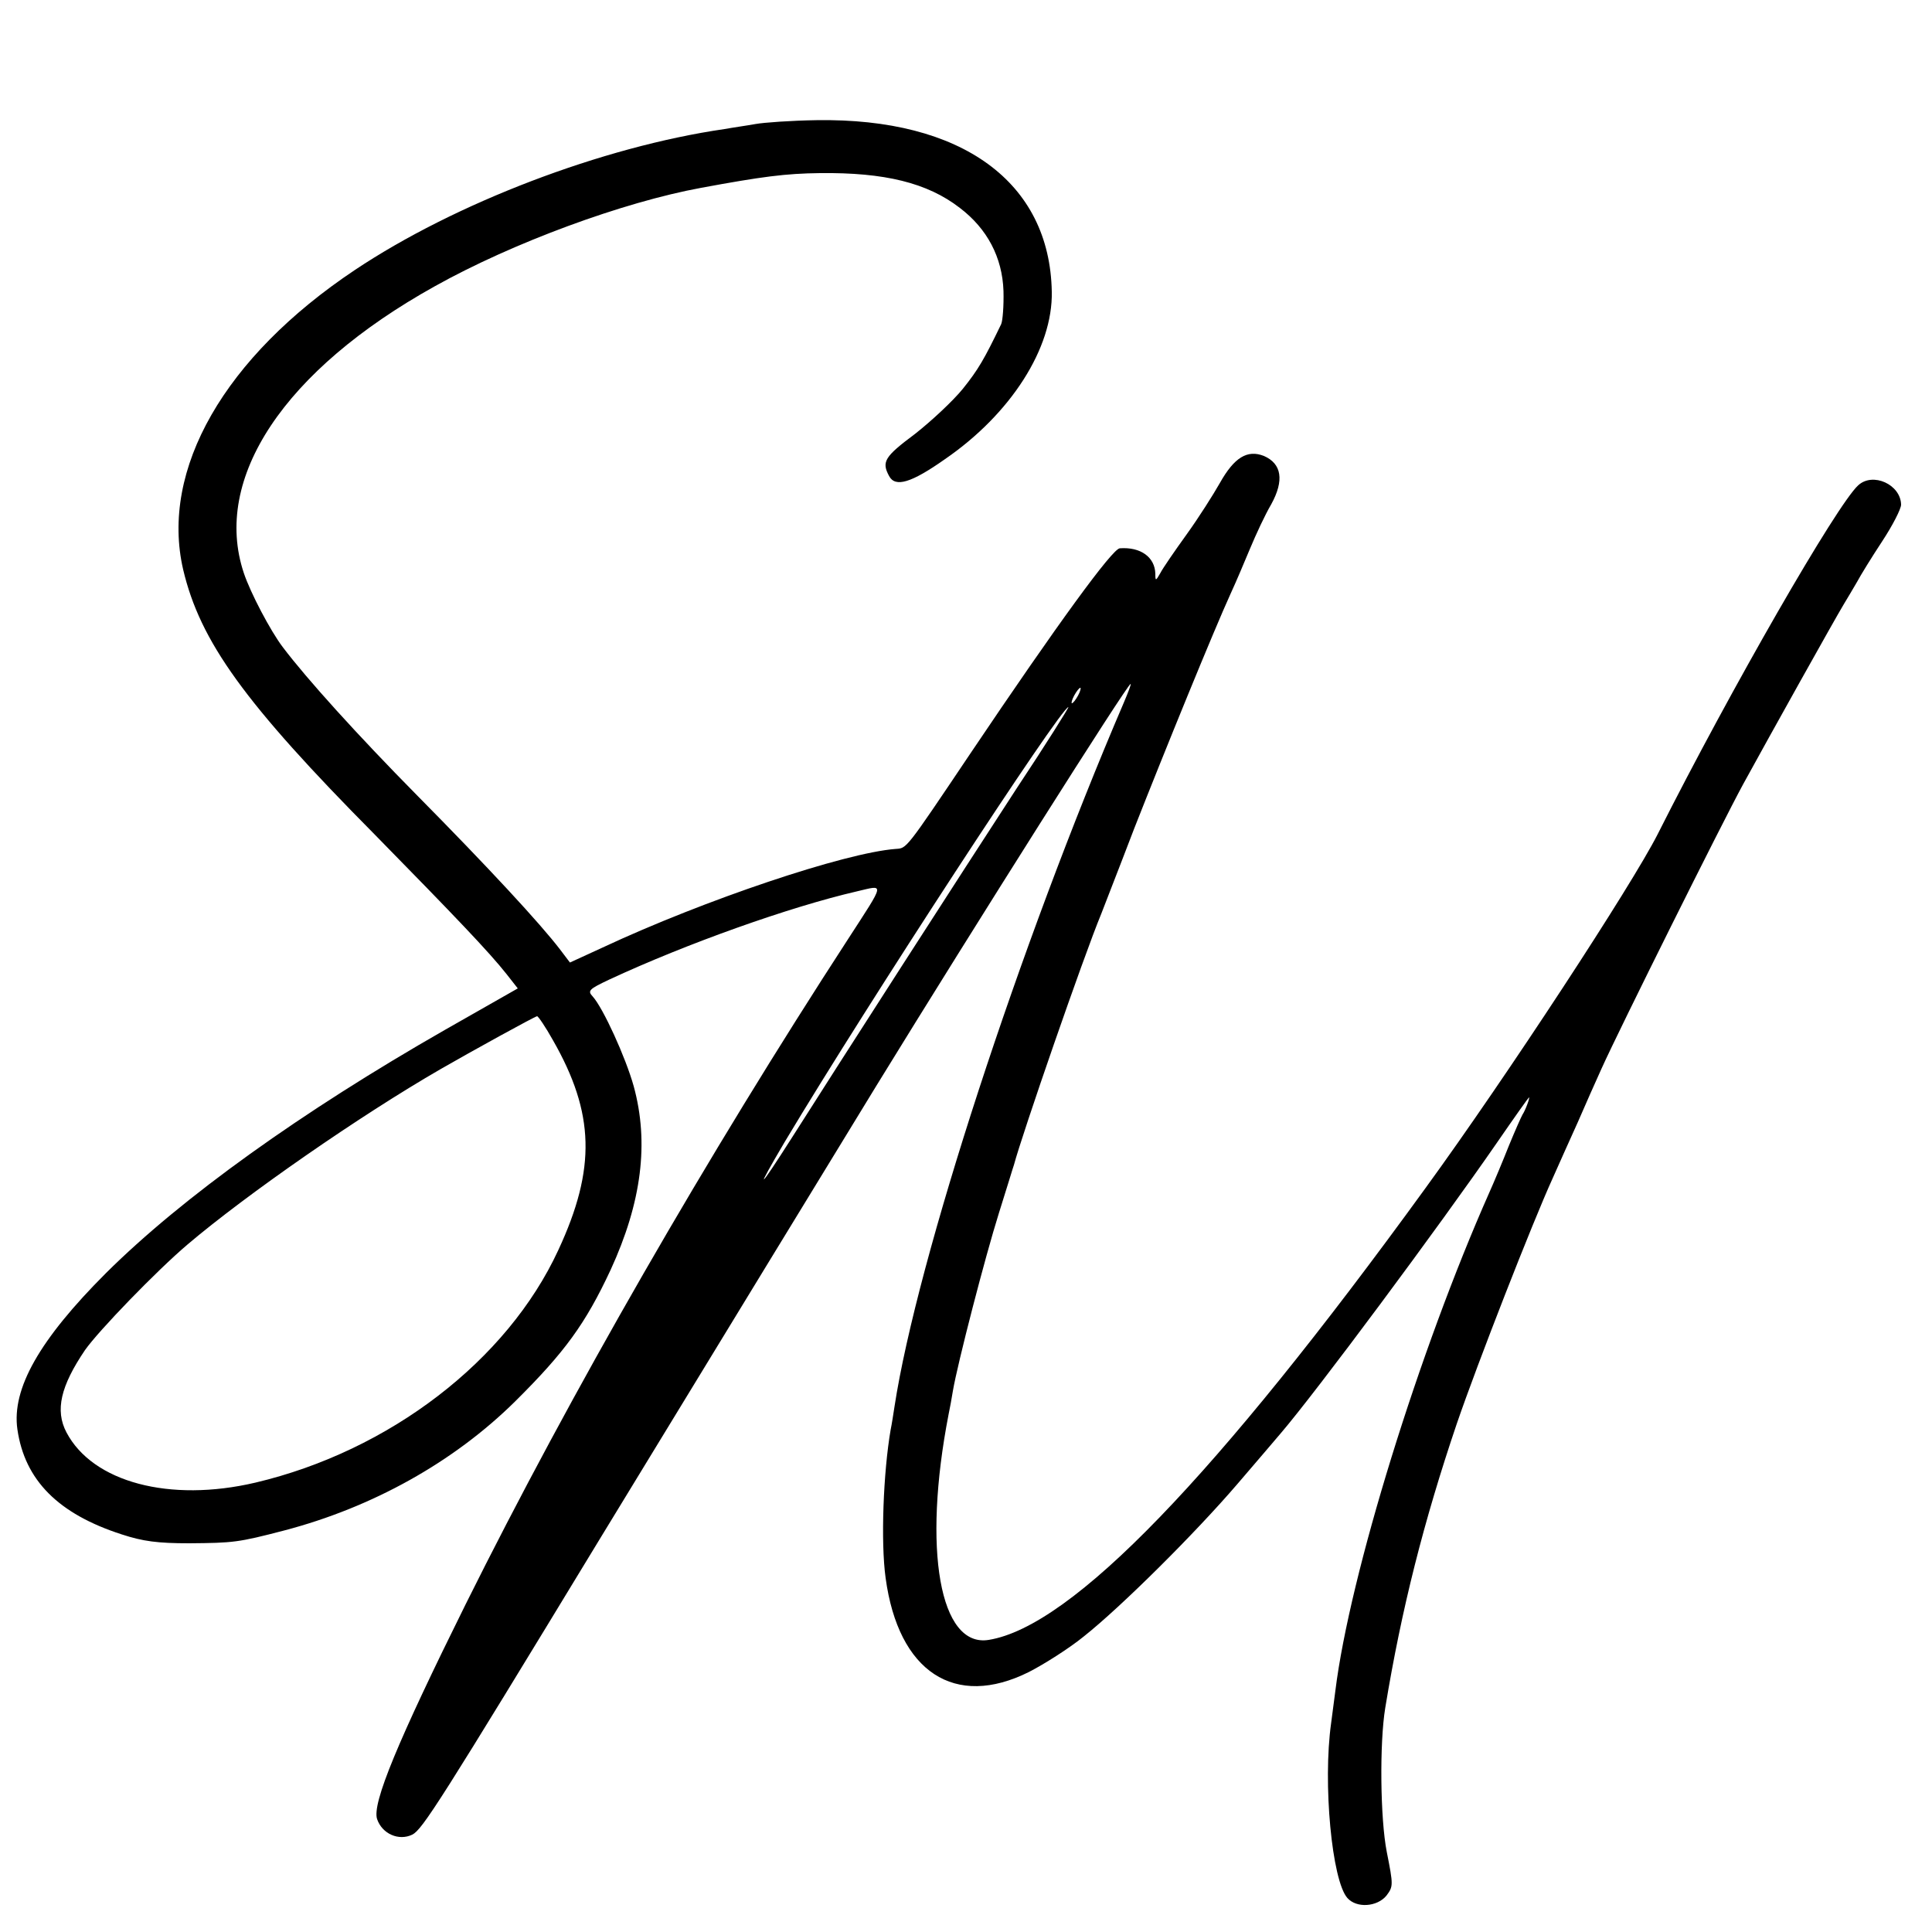 <?xml version="1.0" standalone="no"?>
<!DOCTYPE svg PUBLIC "-//W3C//DTD SVG 20010904//EN"
 "http://www.w3.org/TR/2001/REC-SVG-20010904/DTD/svg10.dtd">
<svg version="1.0" xmlns="http://www.w3.org/2000/svg"
 width="500pt" height="500pt" viewBox="0 0 500 500"
 preserveAspectRatio="xMidYMid meet">
<g transform="translate(0,500) scale(0.1,-0.1)"
fill="#000000" stroke="none">
<path d="M1955 4679 c-22 -4 -58 -9 -80 -13 -317 -46 -698 -192 -957 -365
-337 -225 -504 -516 -444 -775 44 -186 158 -345 497 -687 206 -210 295 -303
340 -360 l29 -37 -188 -107 c-371 -212 -681 -434 -878 -630 -172 -172 -244
-299 -229 -404 19 -132 106 -219 270 -272 55 -18 93 -23 175 -23 114 1 126 2
245 33 229 60 439 177 598 334 129 128 182 201 247 340 81 176 100 330 60 476
-21 75 -79 202 -106 232 -14 15 -10 19 43 44 200 93 467 188 640 228 73 17 75
27 -22 -123 -364 -560 -717 -1173 -990 -1722 -175 -353 -243 -516 -229 -556
13 -38 56 -57 91 -40 26 13 72 85 484 763 284 466 630 1033 717 1175 258 420
650 1040 658 1040 2 0 -6 -21 -17 -47 -270 -629 -536 -1444 -594 -1823 -3 -19
-7 -46 -10 -60 -19 -110 -26 -291 -13 -384 33 -243 179 -339 371 -243 39 20
104 61 142 92 97 77 288 267 397 394 50 58 100 117 112 131 91 106 409 534
561 754 44 64 81 116 82 116 3 0 -9 -33 -17 -45 -3 -5 -19 -41 -35 -80 -15
-38 -38 -93 -51 -122 -181 -408 -361 -989 -398 -1288 -3 -22 -8 -60 -11 -84
-22 -156 2 -408 42 -453 24 -27 77 -23 101 6 18 24 18 27 1 113 -17 86 -19
282 -4 373 42 256 100 484 185 735 53 155 196 521 248 635 16 36 45 101 65
145 19 44 47 107 62 140 45 100 311 634 366 735 69 126 237 427 260 465 10 17
26 43 35 59 9 17 38 64 65 105 27 41 49 84 49 95 -1 52 -73 85 -111 50 -55
-50 -328 -524 -519 -903 -67 -132 -390 -626 -601 -916 -542 -747 -915 -1134
-1130 -1169 -127 -21 -172 234 -104 584 3 14 8 41 11 60 12 71 84 349 119 460
20 63 37 120 39 125 21 79 180 539 226 650 4 11 43 110 85 220 79 201 207 515
250 609 13 28 35 80 50 116 15 36 39 88 55 115 34 62 27 105 -19 125 -43 17
-77 -4 -114 -70 -17 -30 -55 -90 -86 -133 -31 -43 -62 -88 -68 -100 -12 -21
-13 -21 -13 -2 -1 43 -38 70 -92 66 -19 -1 -160 -194 -386 -530 -170 -253
-165 -246 -194 -248 -132 -10 -495 -132 -758 -255 l-85 -39 -25 33 c-51 67
-187 214 -371 400 -154 156 -285 301 -347 383 -32 42 -84 141 -101 192 -82
245 104 525 494 742 202 113 488 218 690 255 157 29 218 37 307 38 167 2 278
-25 362 -90 71 -54 110 -128 113 -215 1 -38 -2 -77 -6 -86 -44 -91 -59 -117
-99 -167 -26 -32 -82 -84 -124 -117 -79 -59 -87 -72 -67 -109 16 -30 57 -18
145 44 170 117 279 287 276 433 -5 284 -233 450 -609 444 -65 -1 -136 -6 -158
-10z m835 -1479 c-6 -11 -13 -20 -16 -20 -2 0 0 9 6 20 6 11 13 20 16 20 2 0
0 -9 -6 -20z m-160 -242 c-133 -204 -462 -715 -581 -903 -88 -138 -97 -144
-18 -10 216 361 715 1125 734 1125 2 0 -58 -96 -135 -212z m-1199 -650 c108
-189 112 -332 14 -543 -132 -286 -437 -520 -784 -602 -222 -52 -421 1 -489
130 -30 57 -15 120 48 213 35 50 186 206 265 273 153 130 447 334 655 454 78
45 245 137 250 137 3 0 22 -28 41 -62z"/>
</g>
</svg>
